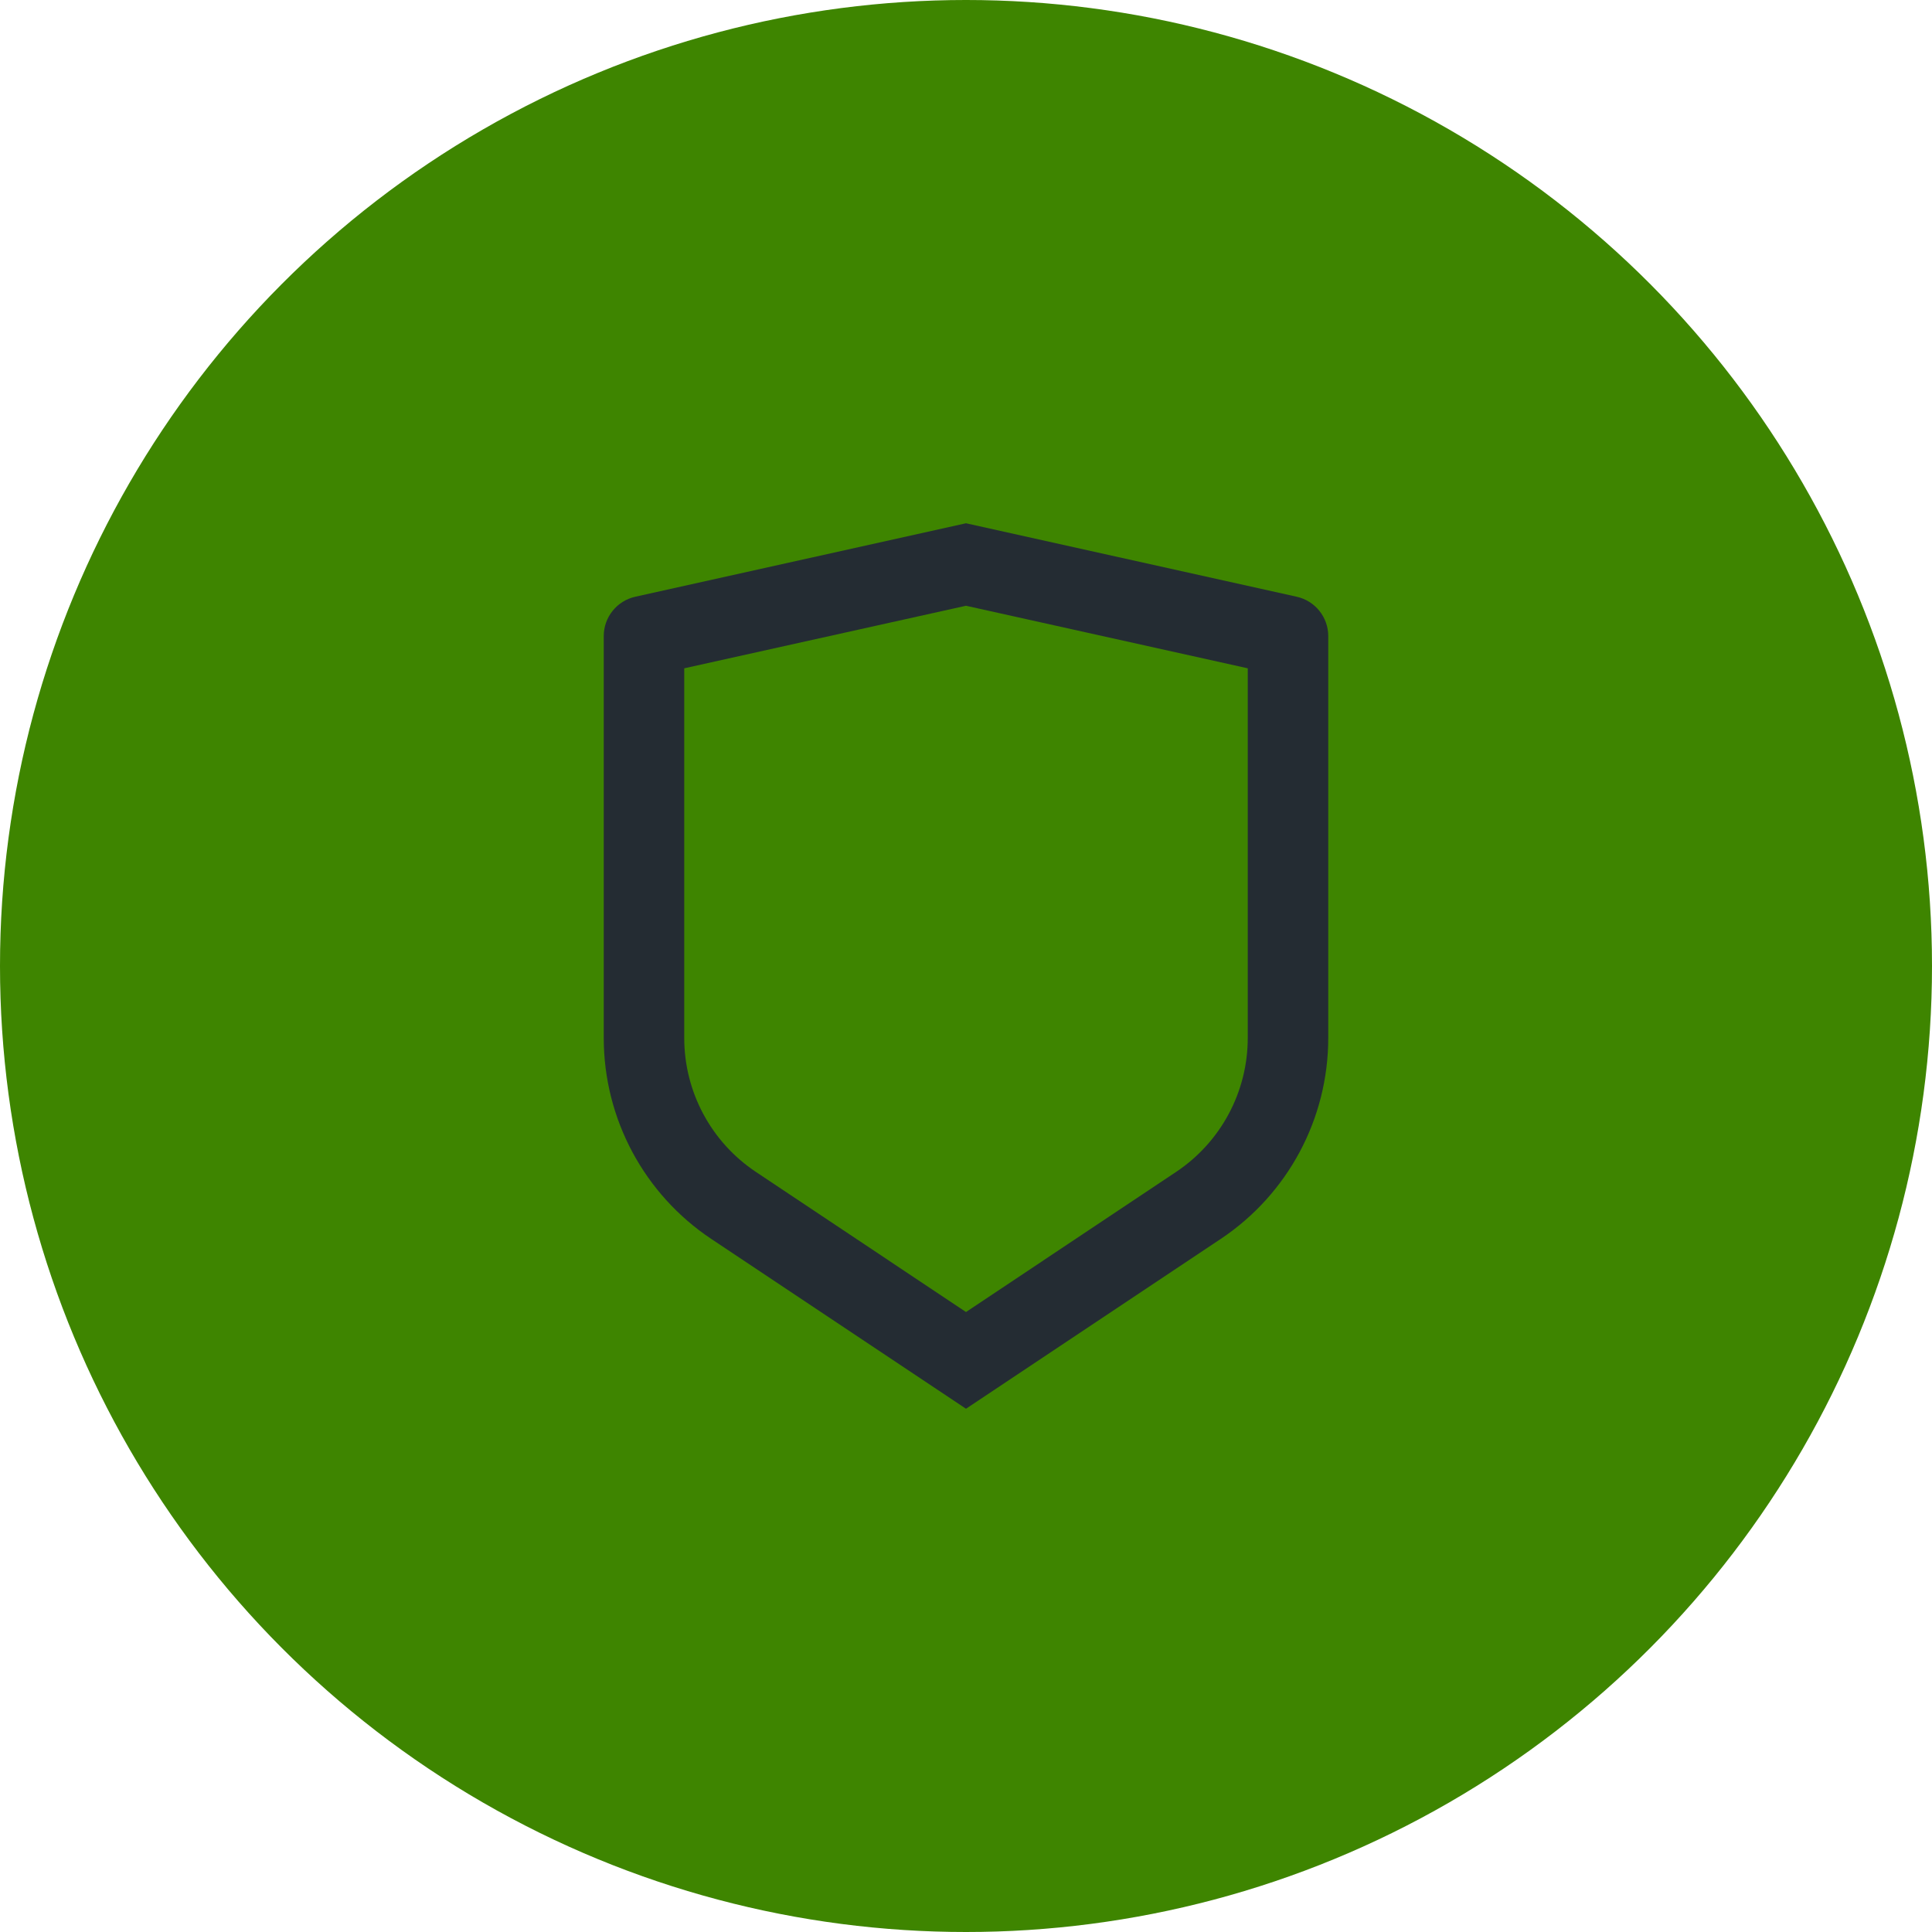 <svg xmlns="http://www.w3.org/2000/svg" width="80" height="80" viewBox="0 0 80 80">
    <defs>
        <filter id="1usn9ayvaa" color-interpolation-filters="auto">
            <feColorMatrix in="SourceGraphic" values="0 0 0 0 1 0 0 0 0 1 0 0 0 0 1 0 0 0 1 0"/>
        </filter>
    </defs>
    <g fill="none" fill-rule="evenodd">
        <g>
            <g>
                <g>
                    <g transform="translate(-167 -1124) translate(42 756) translate(0 368) translate(125)">
                        <circle cx="40" cy="40" r="40" fill="#3E8500"/>
                        <g filter="url(#1usn9ayvaa)">
                            <g>
                                <path d="M0 0L40 0 40 40 0 40z" transform="translate(20 20)"/>
                                <path fill="#242C33" fill-rule="nonzero" d="M6.305 4.71L20 1.667 33.695 4.71c.762.17 1.305.846 1.305 1.627v16.645c0 3.343-1.671 6.465-4.453 8.32L20 38.333 9.453 31.302C6.672 29.448 5.001 26.326 5 22.983V6.337c0-.781.543-1.458 1.305-1.627zm2.028 2.963v15.309c0 2.229 1.114 4.31 2.969 5.546l8.698 5.8 8.698-5.8c1.854-1.236 2.968-3.316 2.969-5.545V7.673L20 5.083 8.333 7.673z" transform="translate(20 20)"/>
                            </g>
                        </g>
                    </g>
                </g>
            </g>
        </g>
    </g>
</svg>
